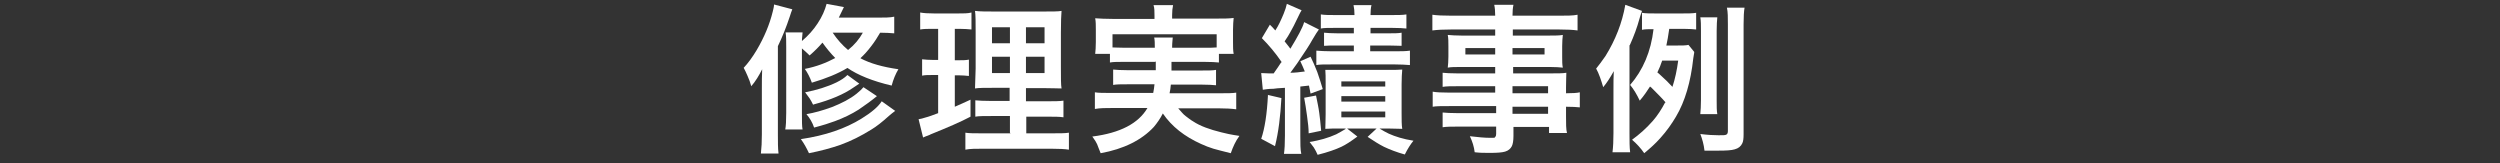 <?xml version="1.0" encoding="UTF-8"?>
<svg xmlns="http://www.w3.org/2000/svg" version="1.1" xmlns:xlink="http://www.w3.org/1999/xlink" viewBox="0 0 780 51">
  <rect x="0" y="0" width="780" height="51" fill="#333333" stroke="none"/>
  <defs>
    <style>
      .cls-1 {
        fill: #fff;
      }

      .cls-2 {
        fill: none;
      }

      .cls-3 {
        clip-path: url(#clippath);
      }
    </style>
    <clipPath id="clippath">
      <rect class="cls-2" width="780" height="51"/>
    </clipPath>
  </defs>
  <!-- Generator: Adobe Illustrator 28.6.0, SVG Export Plug-In . SVG Version: 1.2.0 Build 709)  -->
  <g>
    <g id="_レイヤー_1" data-name="レイヤー_1">
      <g class="cls-3">
        <g>
          <path class="cls-1" d="M232,21.2c1.4-1.5,2.8-3.4,4.1-5.6,2.3-3.9,4-7.9,5-12,.2-.8.4-1.6.4-2.2l5.7,1.5c-.2.5-.5,1.3-.8,2.3-1.1,3.3-2.3,6.3-3.7,9.2v27.5c0,2.4,0,4.4.2,6h-5.5c.2-1.7.3-3.7.3-6v-14.3c0-2.1,0-4.1.1-6-1,2-2.1,3.8-3.4,5.3-.3-1.1-.7-2.2-1.2-3.3-.4-.9-.8-1.8-1.2-2.5ZM268.5,18.2c3,1.6,6.9,2.7,11.8,3.4-.9,1.5-1.6,3.2-2.1,5.1-6-1.4-10.6-3.3-13.8-5.5-3,1.8-6.7,3.3-11.1,4.6-.6-1.7-1.4-3.2-2.2-4.3,3.6-.7,6.7-1.9,9.5-3.4-1.4-1.4-2.7-3-4-4.8-1.1,1.3-2.4,2.6-4,4-.7-.7-1.5-1.4-2.4-2.2v20.2c0,2.5,0,4.2.2,5.1h-5.4c.2-1,.3-2.8.3-5.2V14.8c0-2.1,0-3.6-.2-4.7h5.3c0,.7-.2,1.6-.2,2.7,1.9-1.6,3.6-3.5,4.9-5.5,1.4-2.1,2.3-4.2,2.8-6.1l5.4,1c-.7,1.4-1.2,2.5-1.6,3.3h11.7c2.5,0,4.4,0,5.6-.3v5.2c-1.2-.1-2.7-.2-4.4-.2-.8,1.4-1.7,2.8-2.7,4.1-1.2,1.6-2.4,2.9-3.4,3.8ZM249.9,43.4c7.6-1.1,13.9-3.3,18.9-6.4,3.1-1.9,5.2-3.7,6.3-5.4l4.2,3c-.7.5-1.3,1-2,1.6-2.1,1.9-3.9,3.3-5.4,4.2-3.2,2-6.4,3.6-9.7,4.8-2.9,1-6.2,1.9-9.8,2.6-.7-1.5-1.5-3-2.6-4.5ZM253.7,32.7c-.4-.8-.7-1.4-1.1-2-.3-.4-.7-1-1.4-1.9,3.6-.7,6.9-1.7,9.8-3.1,1.4-.7,2.5-1.4,3.4-2.3l3.7,2.7c-.3.2-.9.6-1.8,1.2-3,2.1-7.2,3.9-12.5,5.3ZM251.7,35.6c2.3-.4,4.9-1.1,7.9-2.2,3-1.2,5.6-2.5,7.7-4.2,1-.8,1.7-1.5,2.1-2l4.2,2.8c-1.7,1.4-3.5,2.7-5.7,4.2-2.2,1.4-4.7,2.6-7.4,3.6-1.6.6-3.8,1.3-6.5,2-.5-1.5-1.3-2.9-2.4-4.2ZM264.6,15.6c2-1.6,3.5-3.4,4.6-5.4h-9.4c1.4,2.1,3,3.9,4.8,5.4Z"/>
          <path class="cls-1" d="M292.8,9h-1.9c-1.4,0-2.7,0-3.8.2V3.9c1,.2,2.5.3,4.5.3h7.1c1.9,0,3.4,0,4.4-.3v5.3c-1-.1-2.2-.2-3.7-.2h-1.5v9.8h1.2c1.2,0,2.2,0,3.2-.2v5.1c-1-.1-2-.2-3.2-.2h-1.2v9.8c1.5-.6,3.1-1.4,4.9-2.2v5.3c-3,1.6-7.2,3.4-12.4,5.5l-.4.2c-.9.3-1.5.6-2,.8l-1.4-5.7c.7-.1,1.4-.3,2-.5,1.2-.3,2.5-.8,4.1-1.4v-11.9h-1.6c-1.4,0-2.5,0-3.4.2v-5.1c1,.1,2.1.2,3.5.2h1.5v-9.8ZM315.1,41.4v-5.2h-5.6c-2.4,0-4.2,0-5.2.2v-5.1c1,.1,2.7.2,5.1.2h5.6v-4.1h-4.8c-2.9,0-4.9,0-6,.2,0-.9.1-2.9.2-6.2v-11.3c0-3.1,0-5.4-.2-6.7,1.5.2,3.7.2,6.7.2h13.8c3.5,0,5.6,0,6.5-.2-.1,1.1-.2,3.4-.2,6.8v10.7c0,3.3,0,5.6.2,6.7-1.2,0-3.1-.1-5.4-.1h-5.7v4.1h6.4c2.4,0,4.1,0,5.3-.2v5.2c-1.2-.2-2.9-.2-5.2-.2h-6.4v5.2h8c2.4,0,4.2,0,5.3-.2v5.3c-1.2-.2-3.1-.3-5.6-.3h-21c-2.4,0-4.3,0-5.7.3v-5.3c1.1.2,2.8.2,5.1.2h9ZM315.1,8.5h-5.6v5h5.6v-5ZM315.1,17.7h-5.6v5.1h5.6v-5.1ZM320.1,8.5v5h5.8v-5h-5.8ZM320.1,17.7v5.1h5.8v-5.1h-5.8Z"/>
          <path class="cls-1" d="M360.3,19.3h-9.3c-2.2,0-3.7,0-4.7.2v-2.7h-4.6c.1-.9.2-2.2.2-3.7v-3.7c0-1.4,0-2.7-.2-3.7,1.4.1,3.2.2,5.5.2h13v-1.1c0-1.2,0-2.3-.3-3.2h6.1c-.2.9-.3,1.9-.3,3.1v1.1h13.7c2.3,0,4.1,0,5.5-.2-.1,1-.2,2.2-.2,3.7v3.8c0,1.5,0,2.7.2,3.7h-4.6v2.7c-.9-.1-2.5-.2-4.7-.2h-10.1c0,.9,0,1.8,0,2.7h9.4c2.1,0,3.5,0,4.5-.2v4.8c-1-.1-2.5-.2-4.5-.2h-9.6c-.1,1-.2,1.9-.4,2.7h15.6c2.4,0,4.1,0,5.2-.2v5.2c-1.5-.2-3.3-.3-5.4-.3h-12.7c.9,1,1.6,1.9,2.3,2.4s1.5,1.2,2.4,1.7c2.1,1.4,5.1,2.5,8.8,3.4,1.1.3,2.9.7,5.6,1.1-1.2,1.6-2,3.4-2.7,5.4-2.3-.6-4.1-1-5.4-1.4-1.3-.4-2.6-.9-3.9-1.5-5.1-2.3-9.1-5.4-11.9-9.5-.8,1.6-1.8,3-2.8,4.2-3.8,4.1-9.4,6.9-16.6,8.2-.5-1.3-.9-2.2-1.1-2.8-.2-.5-.7-1.3-1.5-2.4,8.7-1.1,14.4-4.1,17.2-8.9h-11c-2,0-3.8,0-5.4.3v-5.2c1.1.2,2.8.2,5.1.2h13.1c.2-.9.3-1.8.4-2.7h-8.4c-2,0-3.5,0-4.5.2v-4.8c1,.1,2.5.2,4.5.2h8.8c0-1,0-1.7,0-2.2v-.5ZM360.3,14.9c0-1.3,0-2.4-.2-3.2h5.8c0,.4-.2,1.5-.2,3.2h10c1.6,0,2.9,0,3.9-.1v-4.1h-32.5v4.1c.8,0,2.1.1,3.9.1h9.4Z"/>
          <path class="cls-1" d="M395.5,29.6l4.3,1c-.3,5.6-.9,10.6-2,15l-4.3-2.3c1.1-3.2,1.8-7.7,2.1-13.6ZM399.9,19.4c-1.9-2.8-4-5.3-6.2-7.5l2.5-4.2.8.8.9,1c1-1.5,1.8-3.3,2.6-5.2.5-1.2.8-2.2,1-3.1l4.6,2c-.3.4-.6,1.1-1,1.9-1.1,2.3-1.9,3.9-2.5,4.9-.4.8-1,1.7-1.8,2.9.7.9,1.3,1.6,1.8,2.3,2.3-3.8,3.8-6.5,4.3-8.3l4.6,2.3c-.4.5-1.1,1.6-2.1,3.3-.8,1.5-2.4,3.9-4.7,7.3-.8,1.1-1.5,2.1-2.1,2.9,1.5,0,3-.2,4.5-.4-.3-.8-.8-1.9-1.4-3.2l3.2-1.4c.7,1.4,1.4,3,2.1,4.8.7,1.9,1.2,3.7,1.7,5.3l-3.8,1.4c-.2-1.1-.4-1.9-.5-2.5-.9.1-1.8.2-2.7.3v15.3c0,2.5,0,4.4.3,5.7h-5.4c.2-1.4.3-3.2.3-5.7v-14.9c-1.9.1-3.1.2-3.6.3-1.5,0-2.6.2-3.3.3l-.5-5.2c.8,0,1.6.1,2.4.1s1,0,1.5,0l.4-.6c.5-.7,1.2-1.7,1.9-2.8ZM406.9,30.5l3.7-.7c.4,2,.8,3.8,1,5.4.2,1.4.4,3.3.6,5.6l-3.9.8c0-1.5-.2-3.3-.5-5.4-.3-2.2-.6-4.1-.9-5.7ZM419.7,40.1h-2c-1.4,0-2.8,0-4.2.1,0-1.1.1-2.6.1-4.6v-9.6c0-1.8,0-3.2-.1-4.2.9,0,2.3,0,4.2,0h15.5c1.9,0,3.3,0,4.3-.1-.1,1.1-.2,2.7-.2,4.6v9c0,2.1,0,3.7.2,4.9-1.3,0-2.7-.1-4.2-.1h-2.9c1.1.7,2.1,1.2,2.9,1.6,2,.9,4.5,1.7,7.7,2.2-.9,1.1-1.8,2.5-2.7,4.3-2.5-.7-4.6-1.5-6.5-2.4-1.6-.8-3.3-1.9-5.1-3.1l2.8-2.6h-9.2l3.2,2.5c-2,1.5-3.7,2.6-5,3.2-1.7.8-4.2,1.7-7.4,2.5-.3-.7-.7-1.5-1.2-2.3-.5-.7-.9-1.2-1.3-1.7,3.1-.5,5.9-1.3,8.3-2.4.8-.4,1.8-1,3-1.7ZM422.6,8.7h-6.1c-2,0-3.5,0-4.4.2v-4.4c1.2.2,2.8.2,4.7.2h5.8c0-1.2-.1-2.2-.3-3.1h5.6c-.2.8-.3,1.8-.3,3.1h6.5c1.9,0,3.5,0,4.7-.2v4.4c-.9-.1-2.4-.2-4.5-.2h-6.7v1.7h5.5c1.8,0,3.2,0,4.2-.2v4.1c-1,0-2.4-.1-4.2-.1h-5.6v1.8h7.7c1.9,0,3.4,0,4.7-.2v4.5c-1.3-.1-2.8-.2-4.7-.2h-19.6c-2.4,0-4,0-4.9.2v-4.5c1.2.1,2.8.2,4.8.2h6.9v-1.8h-5c-1.9,0-3.3,0-4.3.1v-4.1c1,.1,2.4.2,4.3.2h5v-1.7ZM418.5,25.4v1.6h13.7v-1.6h-13.7ZM418.5,30v1.7h13.7v-1.7h-13.7ZM418.5,34.8v1.8h13.7v-1.8h-13.7Z"/>
          <path class="cls-1" d="M466.5,29.1v-2.2h-11.8c-1.9,0-3.4,0-4.6.2v-4.4c.9.1,2.5.2,4.7.2h11.7v-2h-10.6c-1.8,0-3.2,0-4.2.2.1-.9.2-2,.2-3.4v-3.3c0-1.3,0-2.5-.2-3.5,1.1.1,2.6.2,4.3.2h10.5v-1.9h-13.7c-2.5,0-4.4.1-5.9.3v-4.9c1.3.2,3.3.3,6.2.3h13.4c0-1.4-.1-2.5-.3-3.4h6c-.2.9-.3,2-.3,3.4h14.1c2.8,0,4.8,0,6.2-.3v4.9c-1.4-.2-3.3-.3-5.8-.3h-14.4v1.9h11.4c1.7,0,3.1,0,4.2-.2-.1.9-.2,2.1-.2,3.5v3.3c0,1.4,0,2.5.2,3.4-.9-.1-2.3-.2-4-.2h-11.5v2h11.3c2.5,0,4.3,0,5.3-.2,0,.9-.1,2.5-.1,4.6v1.8c2.1,0,3.5-.1,4.3-.3v4.7c-.9-.1-2.4-.2-4.3-.2v2.9c0,2.4,0,4.2.3,5.3h-5.6v-1.9h-11.1v2.8c0,1.5-.2,2.6-.5,3.2-.4.8-1.1,1.4-2.1,1.7-1,.3-2.6.4-4.7.4s-3,0-4.8-.2c-.2-1.7-.7-3.3-1.5-5,2.5.3,4.6.5,6.3.5s1.4,0,1.6-.3c.2-.1.3-.5.3-.9v-2.3h-11.7c-2,0-3.7,0-5,.2v-4.6c1,.1,2.6.2,4.8.2h11.9v-2.2h-14.3c-2.6,0-4.4,0-5.5.2v-4.7c1,.2,2.8.3,5.4.3h14.4ZM466.5,15h-9.3v2h9.3v-2ZM471.9,15v2h10v-2h-10ZM471.9,29.1h11.1v-2.2h-11.1v2.2ZM471.9,33.3v2.2h11.1v-2.2h-11.1Z"/>
          <path class="cls-1" d="M508.4,14.1v27.4c0,2.4,0,4.4.2,6h-5.5c.2-1.6.3-3.6.3-6v-13.4c0-2.1,0-4,.1-5.9-1.1,2-2.2,3.7-3.3,5-.3-1-.6-2-1-3.1-.4-1.1-.8-2-1.2-2.7.8-1,1.8-2.3,2.9-3.9,3.1-5,5.2-10.3,6.2-16l5.2,1.9c-.1.4-.3.9-.5,1.5-.1.5-.3.8-.3,1-.7,2.6-1.7,5.3-3,8.2ZM519.7,32c-1-1.2-2.6-2.8-4.5-4.7l-.4-.3c-.9,1.4-1.9,2.9-3.2,4.4-.9-1.9-1.9-3.6-3-4.9,4-4.6,6.5-10.4,7.3-17.4-1.5,0-2.7,0-3.6.2V4c1.1.2,2.7.2,4.7.2h7.3c2.2,0,3.8,0,4.9-.2v5.2c-.9-.1-2.2-.2-3.9-.2h-4.5c-.3,2.1-.6,3.9-.9,5.2h3.2c1.7,0,2.9,0,3.7-.2l1.8,2.2c0,.5-.2,1.1-.3,2-.8,7.4-2.6,13.5-5.4,18.2-1.3,2.2-2.9,4.5-4.9,6.7-1.5,1.7-3.2,3.2-5,4.7-1.1-1.6-2.4-3-3.8-4.2,2.2-1.6,4.4-3.5,6.5-5.9,1.4-1.6,2.7-3.6,3.8-5.7ZM521.8,27.1c.8-2.4,1.4-5.2,1.8-8.2h-5c-.4,1.2-.9,2.5-1.5,3.7l.5.4c1.8,1.6,3.2,3,4.2,4.1ZM530.4,41.8c2.4.3,4.3.4,5.8.4s2.1,0,2.4-.2c.3-.1.5-.5.5-1.1V7.6c0-2.1,0-3.9-.3-5.2h5.5c-.2,1.1-.3,2.9-.3,5.2v34.3c0,1.3-.1,2.2-.4,2.8-.4.9-1.2,1.6-2.4,1.9-1,.3-2.6.4-5,.4s-2.7,0-4.4,0c-.2-1.9-.7-3.6-1.3-5.2ZM530.5,35.5c.1-1,.2-2.4.2-4.3V9.6c0-1.7,0-3.1-.2-4.2h5.3c-.1,1-.2,2.4-.2,4.2v21.7c0,1.9,0,3.3.2,4.3h-5.3Z"/>
        </g>
      </g>
    </g>
  </g>
</svg>